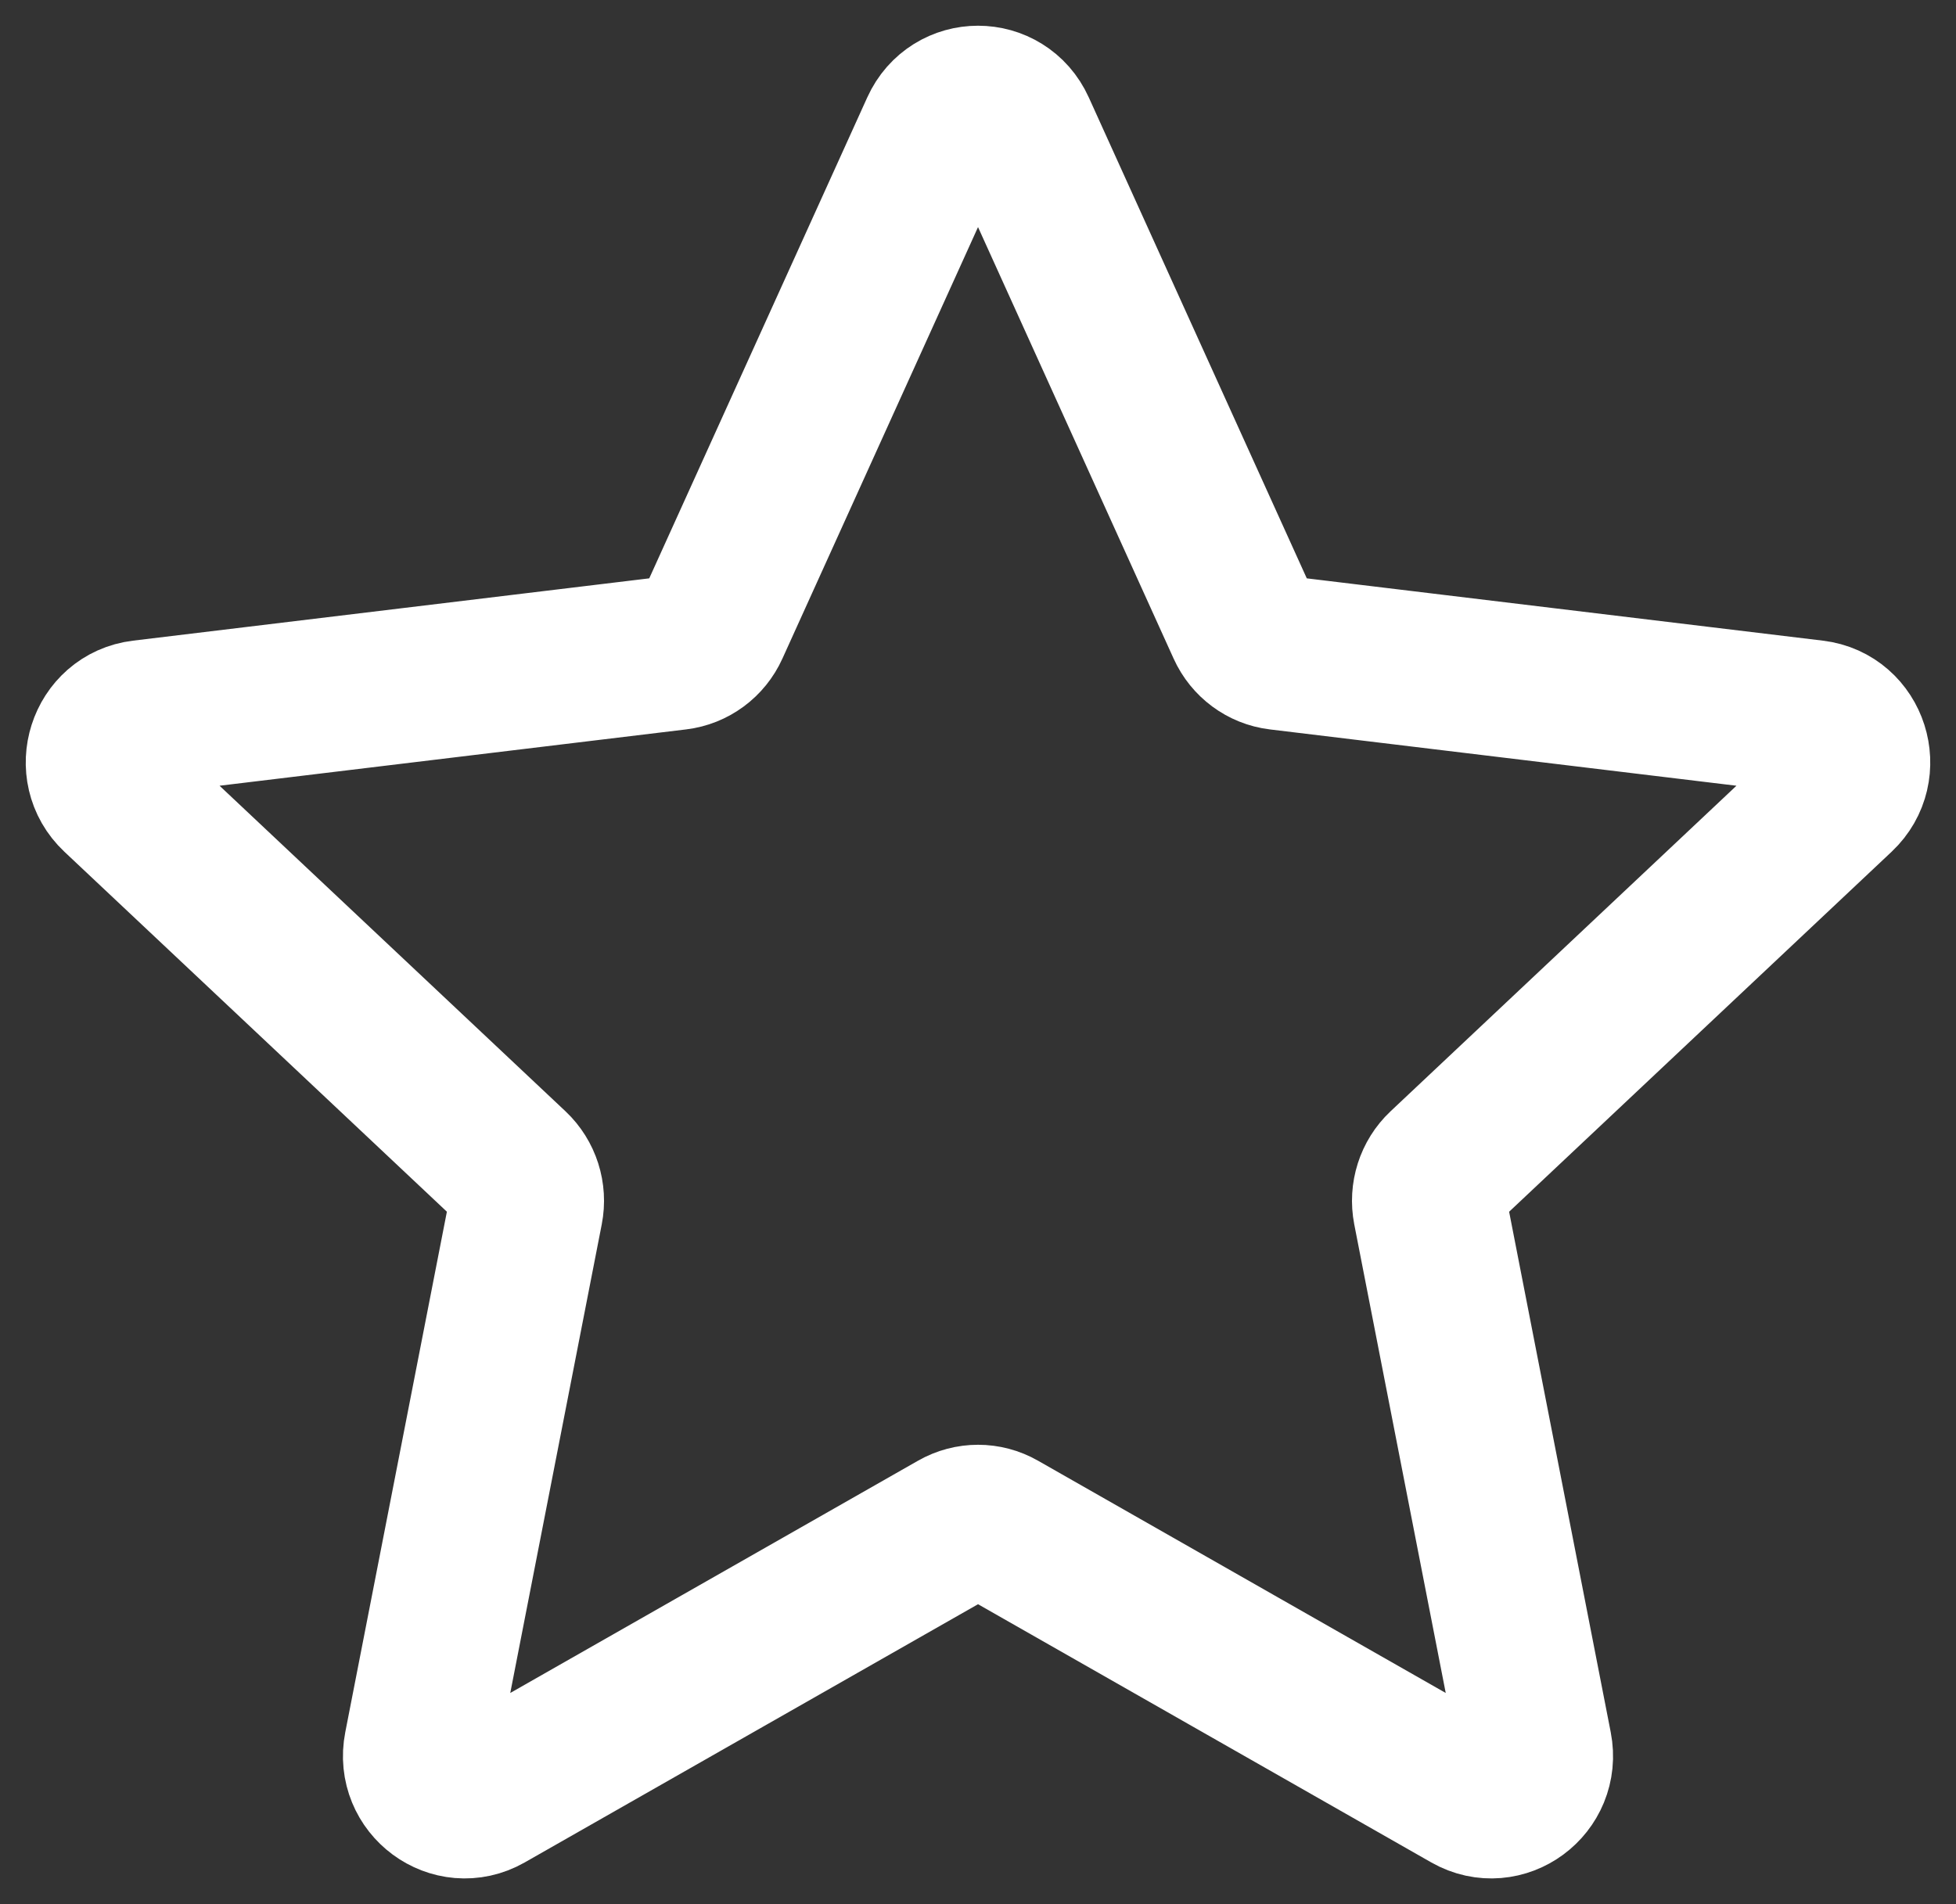 <svg width="38" height="37" viewBox="0 0 38 37" fill="none" xmlns="http://www.w3.org/2000/svg">
<rect x="0" y="0" width="38" height="37" fill="#333333" stroke="none"/>
<path d="M2.279 15.458C1.737 14.948 2.031 14.026 2.764 13.938L13.15 12.684C13.449 12.648 13.708 12.457 13.834 12.178L18.215 2.512C18.524 1.829 19.477 1.829 19.786 2.512L24.167 12.179C24.293 12.457 24.551 12.648 24.849 12.684L35.236 13.938C35.969 14.026 36.263 14.948 35.721 15.458L28.043 22.686C27.822 22.894 27.724 23.204 27.782 23.504L29.82 33.946C29.964 34.683 29.194 35.252 28.549 34.886L19.423 29.686C19.161 29.536 18.841 29.536 18.578 29.686L9.451 34.886C8.807 35.252 8.036 34.683 8.18 33.946L10.218 23.504C10.277 23.204 10.178 22.894 9.958 22.686L2.279 15.458Z" stroke="white" stroke-width="3" stroke-linecap="round" stroke-linejoin="round"/>
</svg>
